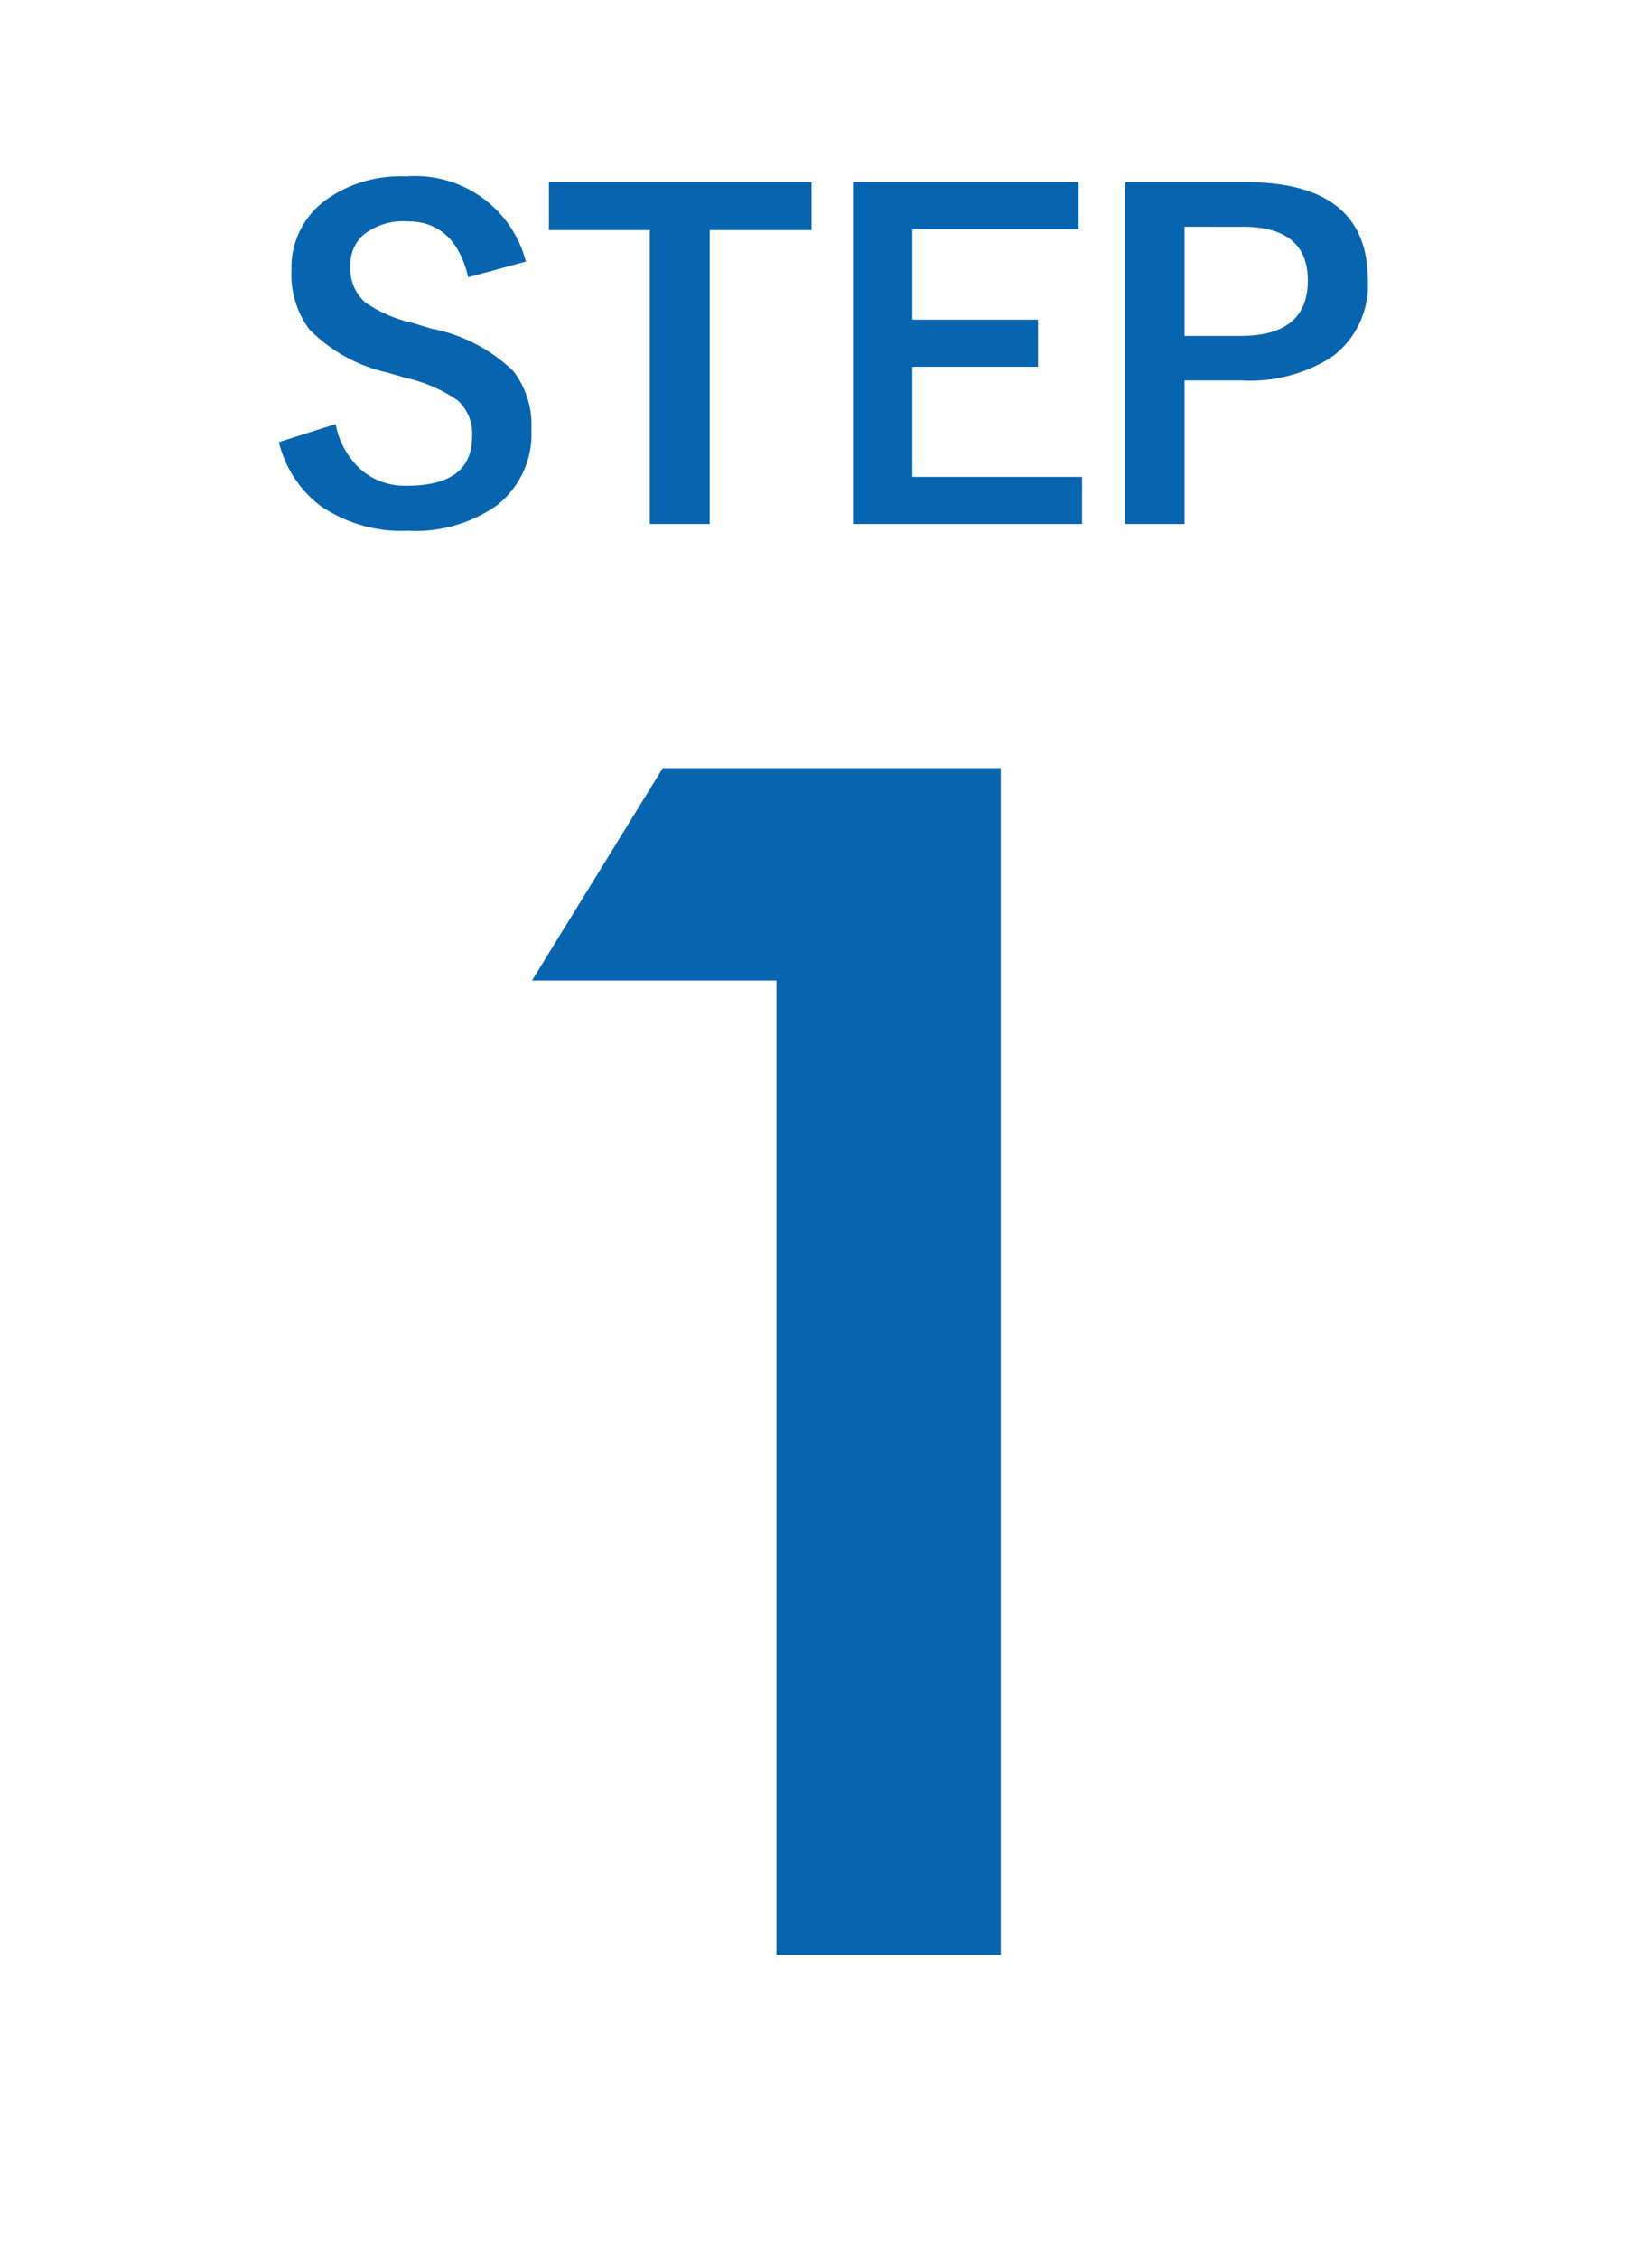 <svg id="コンポーネント_2_1" data-name="コンポーネント 2 – 1" xmlns="http://www.w3.org/2000/svg" xmlns:xlink="http://www.w3.org/1999/xlink" width="60" height="82" viewBox="0 0 60 82">
  <defs>
    <clipPath id="clip-path">
      <rect id="長方形_129" data-name="長方形 129" width="60" height="82" transform="translate(52 715)" fill="none" stroke="#707070" stroke-width="1"/>
    </clipPath>
  </defs>
  <g id="マスクグループ_13" data-name="マスクグループ 13" transform="translate(-52 -715)" clip-path="url(#clip-path)">
    <g id="グループ_307" data-name="グループ 307">
      <path id="パス_557" data-name="パス 557" d="M-10.9-9.5l-2.094.57q-.484-2.031-2.211-2.031a2.339,2.339,0,0,0-1.6.492,1.439,1.439,0,0,0-.469,1.125,1.637,1.637,0,0,0,.539,1.328,4.928,4.928,0,0,0,1.742.75l.656.2A5.875,5.875,0,0,1-11.35-5.516,3.2,3.2,0,0,1-10.7-3.406,3.29,3.29,0,0,1-11.983-.625a5.144,5.144,0,0,1-3.2.9,5.2,5.2,0,0,1-3.18-.906,4.128,4.128,0,0,1-1.508-2.312l2.063-.656A2.92,2.92,0,0,0-16.8-1.867a2.469,2.469,0,0,0,1.57.508q2.375,0,2.375-1.773a1.633,1.633,0,0,0-.523-1.328,5.387,5.387,0,0,0-1.9-.82l-.641-.187a5.721,5.721,0,0,1-2.844-1.57A3.33,3.33,0,0,1-19.413-9.2a3.024,3.024,0,0,1,1.219-2.516,4.616,4.616,0,0,1,2.93-.875A4.15,4.15,0,0,1-10.9-9.5ZM-.526-12.383v1.742h-3.7V.031H-6.4V-10.641h-3.664v-1.742Zm9.7,0v1.711H3.135v3.281H7.7V-5.68H3.135v4H9.3V.031H.979V-12.383Zm1.692,0h4.383q4.43,0,4.43,3.555a3.239,3.239,0,0,1-1.32,2.8,5.484,5.484,0,0,1-3.242.844H13.022V.031H10.866Zm2.156,1.617V-6.8h2.031Q17.5-6.8,17.5-8.812q0-1.953-2.367-1.953Z" transform="translate(82 734)" fill="#0764af"/>
      <path id="パス_556" data-name="パス 556" d="M-6.929-43.1H5.347V0H-2.8V-35.391h-8.877Z" transform="translate(83 786)" fill="#0764af"/>
    </g>
  </g>
</svg>
